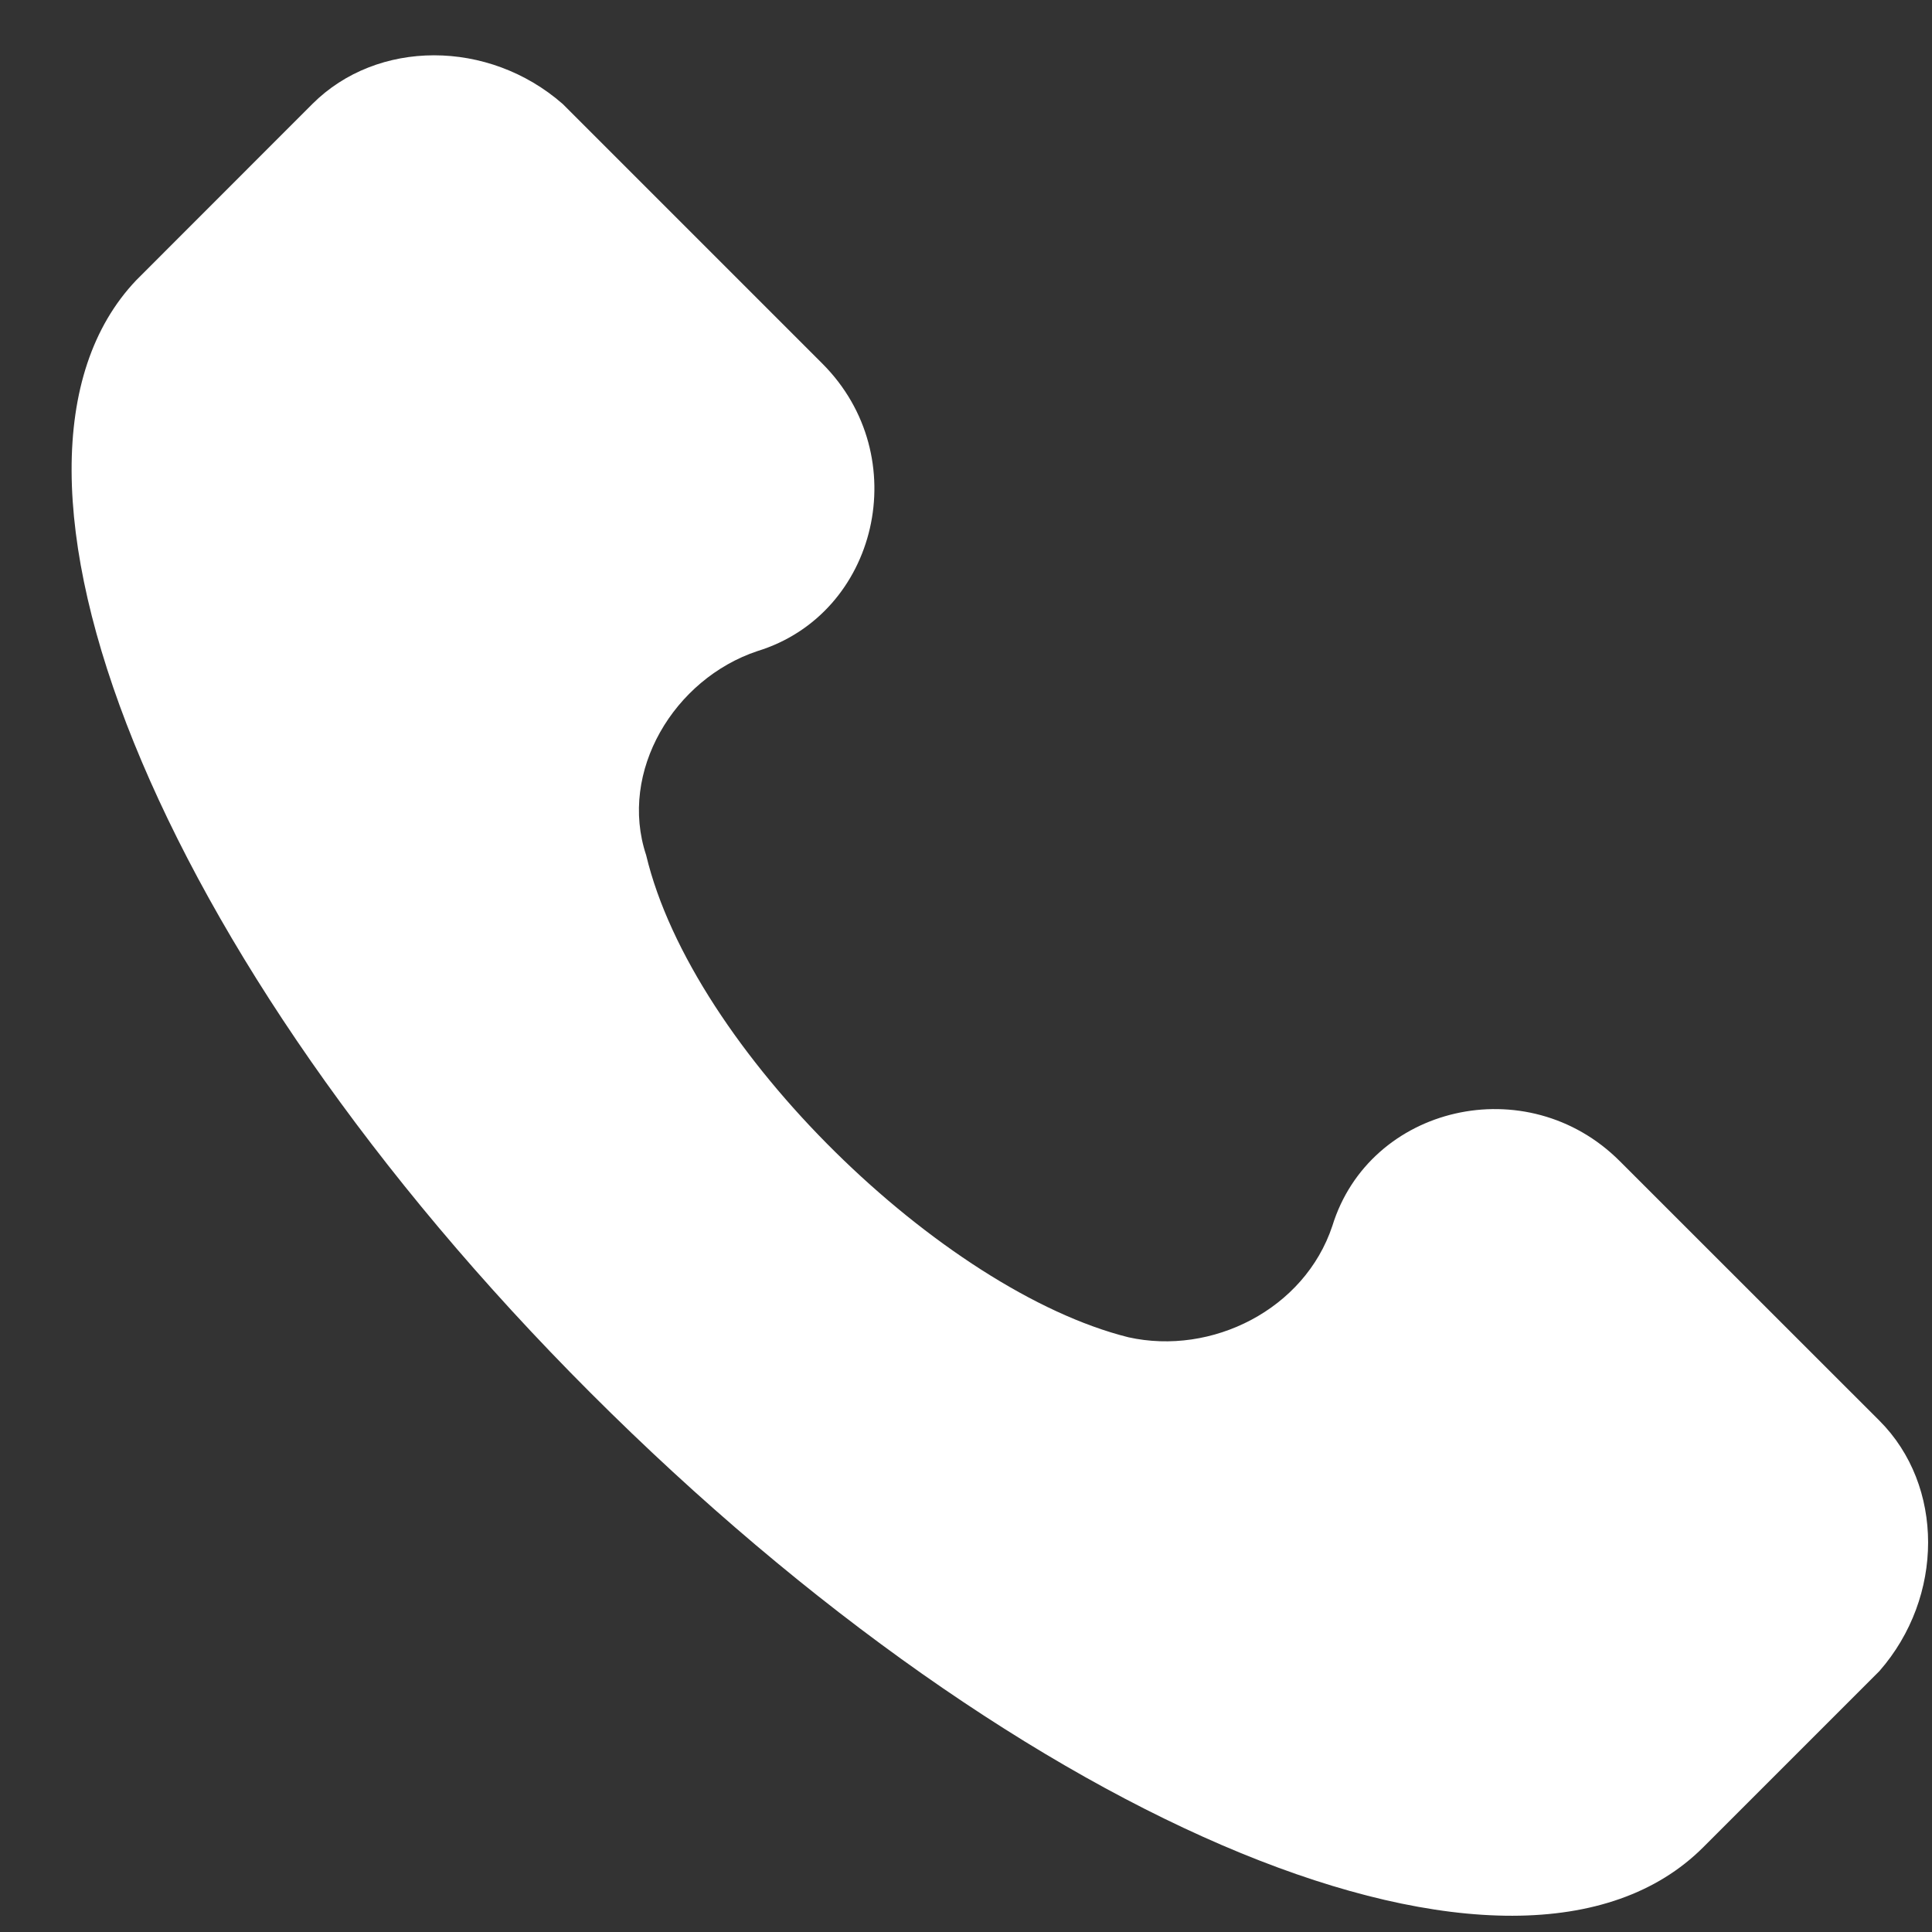 <svg width="18" height="18" viewBox="0 0 18 18" fill="none" xmlns="http://www.w3.org/2000/svg">
<rect x="0" y="0" width="18" height="18" fill="#333333" stroke="none"/>
<path d="M17.51 13.236L15.091 10.818C14.227 9.954 12.759 10.299 12.413 11.422C12.154 12.2 11.29 12.632 10.513 12.459C8.785 12.027 6.452 9.781 6.02 7.967C5.761 7.189 6.28 6.325 7.057 6.066C8.18 5.721 8.526 4.252 7.662 3.388L5.243 0.969C4.552 0.364 3.515 0.364 2.91 0.969L1.269 2.611C-0.372 4.338 1.442 8.917 5.502 12.977C9.562 17.038 14.141 18.938 15.869 17.21L17.51 15.569C18.115 14.878 18.115 13.841 17.51 13.236Z" fill="white"/>
</svg>
